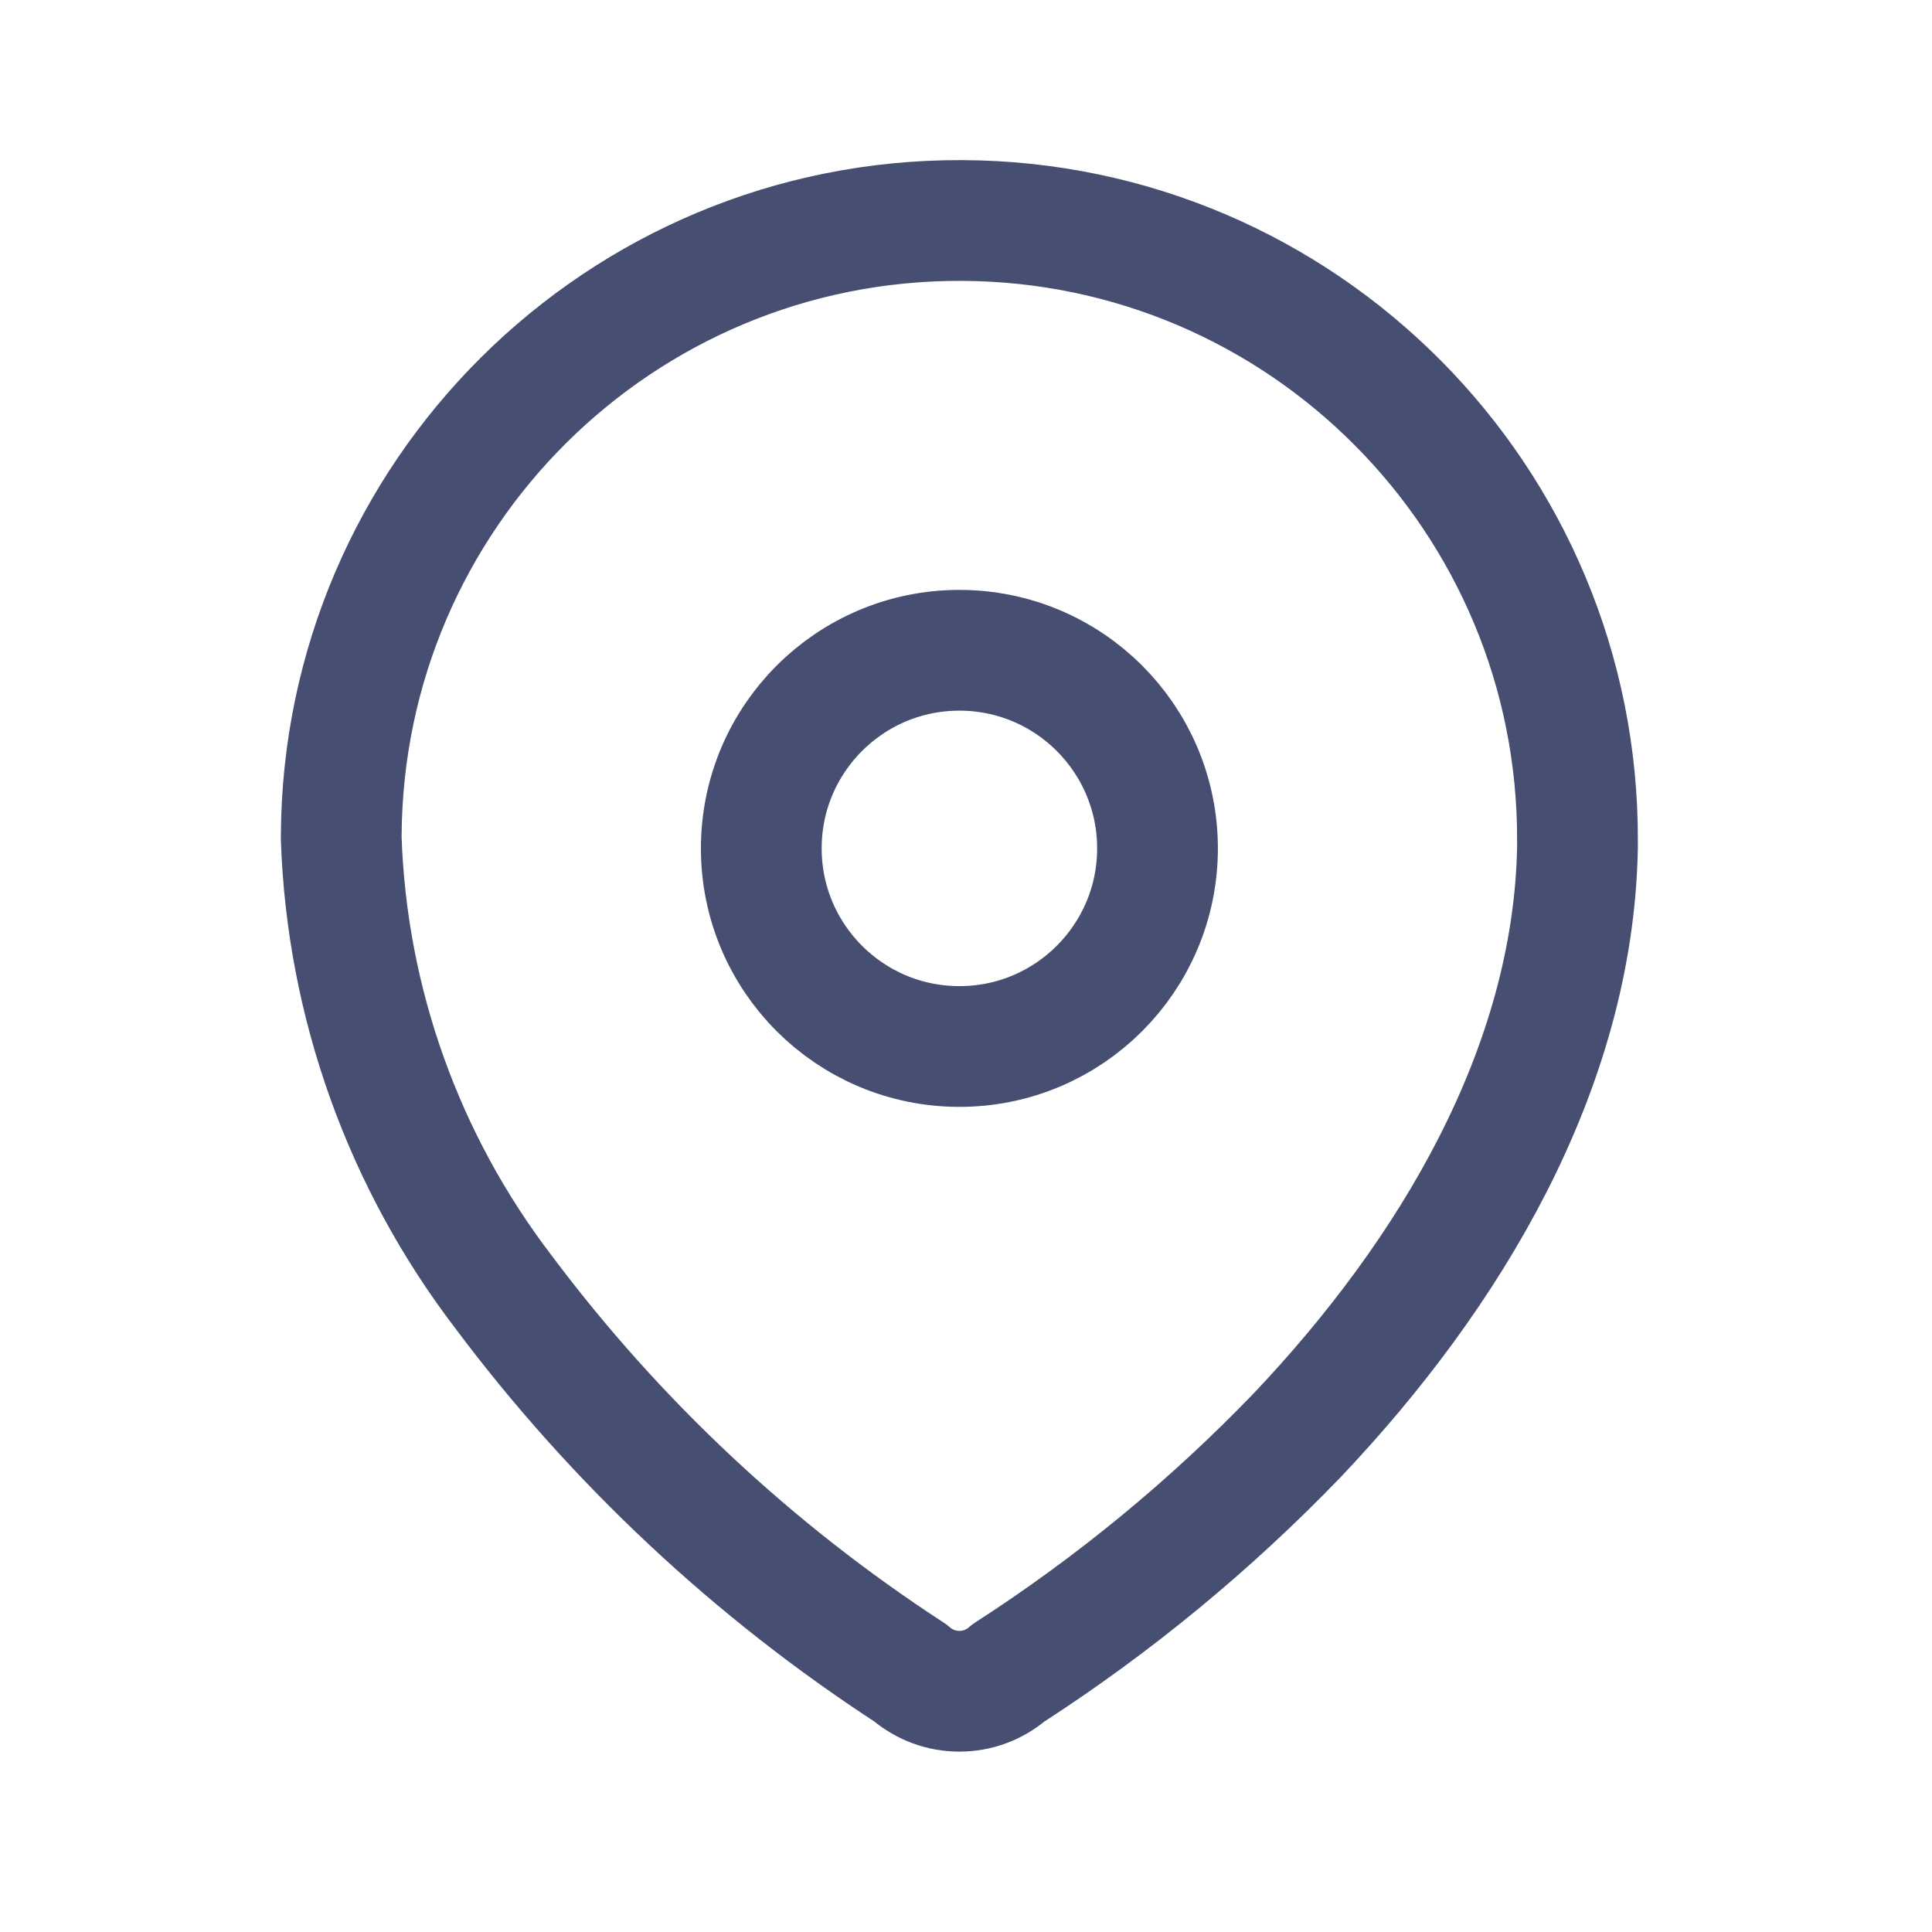 <svg width="24" height="24" viewBox="0 0 24 24" fill="none" xmlns="http://www.w3.org/2000/svg">
<g id="Iconly/Light/Location">
<g id="Location">
<path id="Path_33958" fill-rule="evenodd" clip-rule="evenodd" d="M4.239 10.391C4.254 6.151 7.703 2.725 11.944 2.739C16.184 2.753 19.61 6.203 19.596 10.443V10.53C19.544 13.287 18.005 15.835 16.117 17.826C15.038 18.947 13.833 19.939 12.526 20.782C12.177 21.085 11.658 21.085 11.309 20.782C9.36 19.514 7.65 17.913 6.257 16.052C5.015 14.429 4.309 12.46 4.239 10.417L4.239 10.391Z" stroke="#464E71" stroke-width="1.5" stroke-linecap="round" stroke-linejoin="round"/>
<path id="Ellipse_740" fill-rule="evenodd" clip-rule="evenodd" d="M11.918 13C13.277 13 14.379 11.898 14.379 10.539C14.379 9.18 13.277 8.078 11.918 8.078C10.559 8.078 9.457 9.18 9.457 10.539C9.457 11.898 10.559 13 11.918 13Z" stroke="#464E71" stroke-width="1.5" stroke-linecap="round" stroke-linejoin="round"/>
</g>
</g>
</svg>

